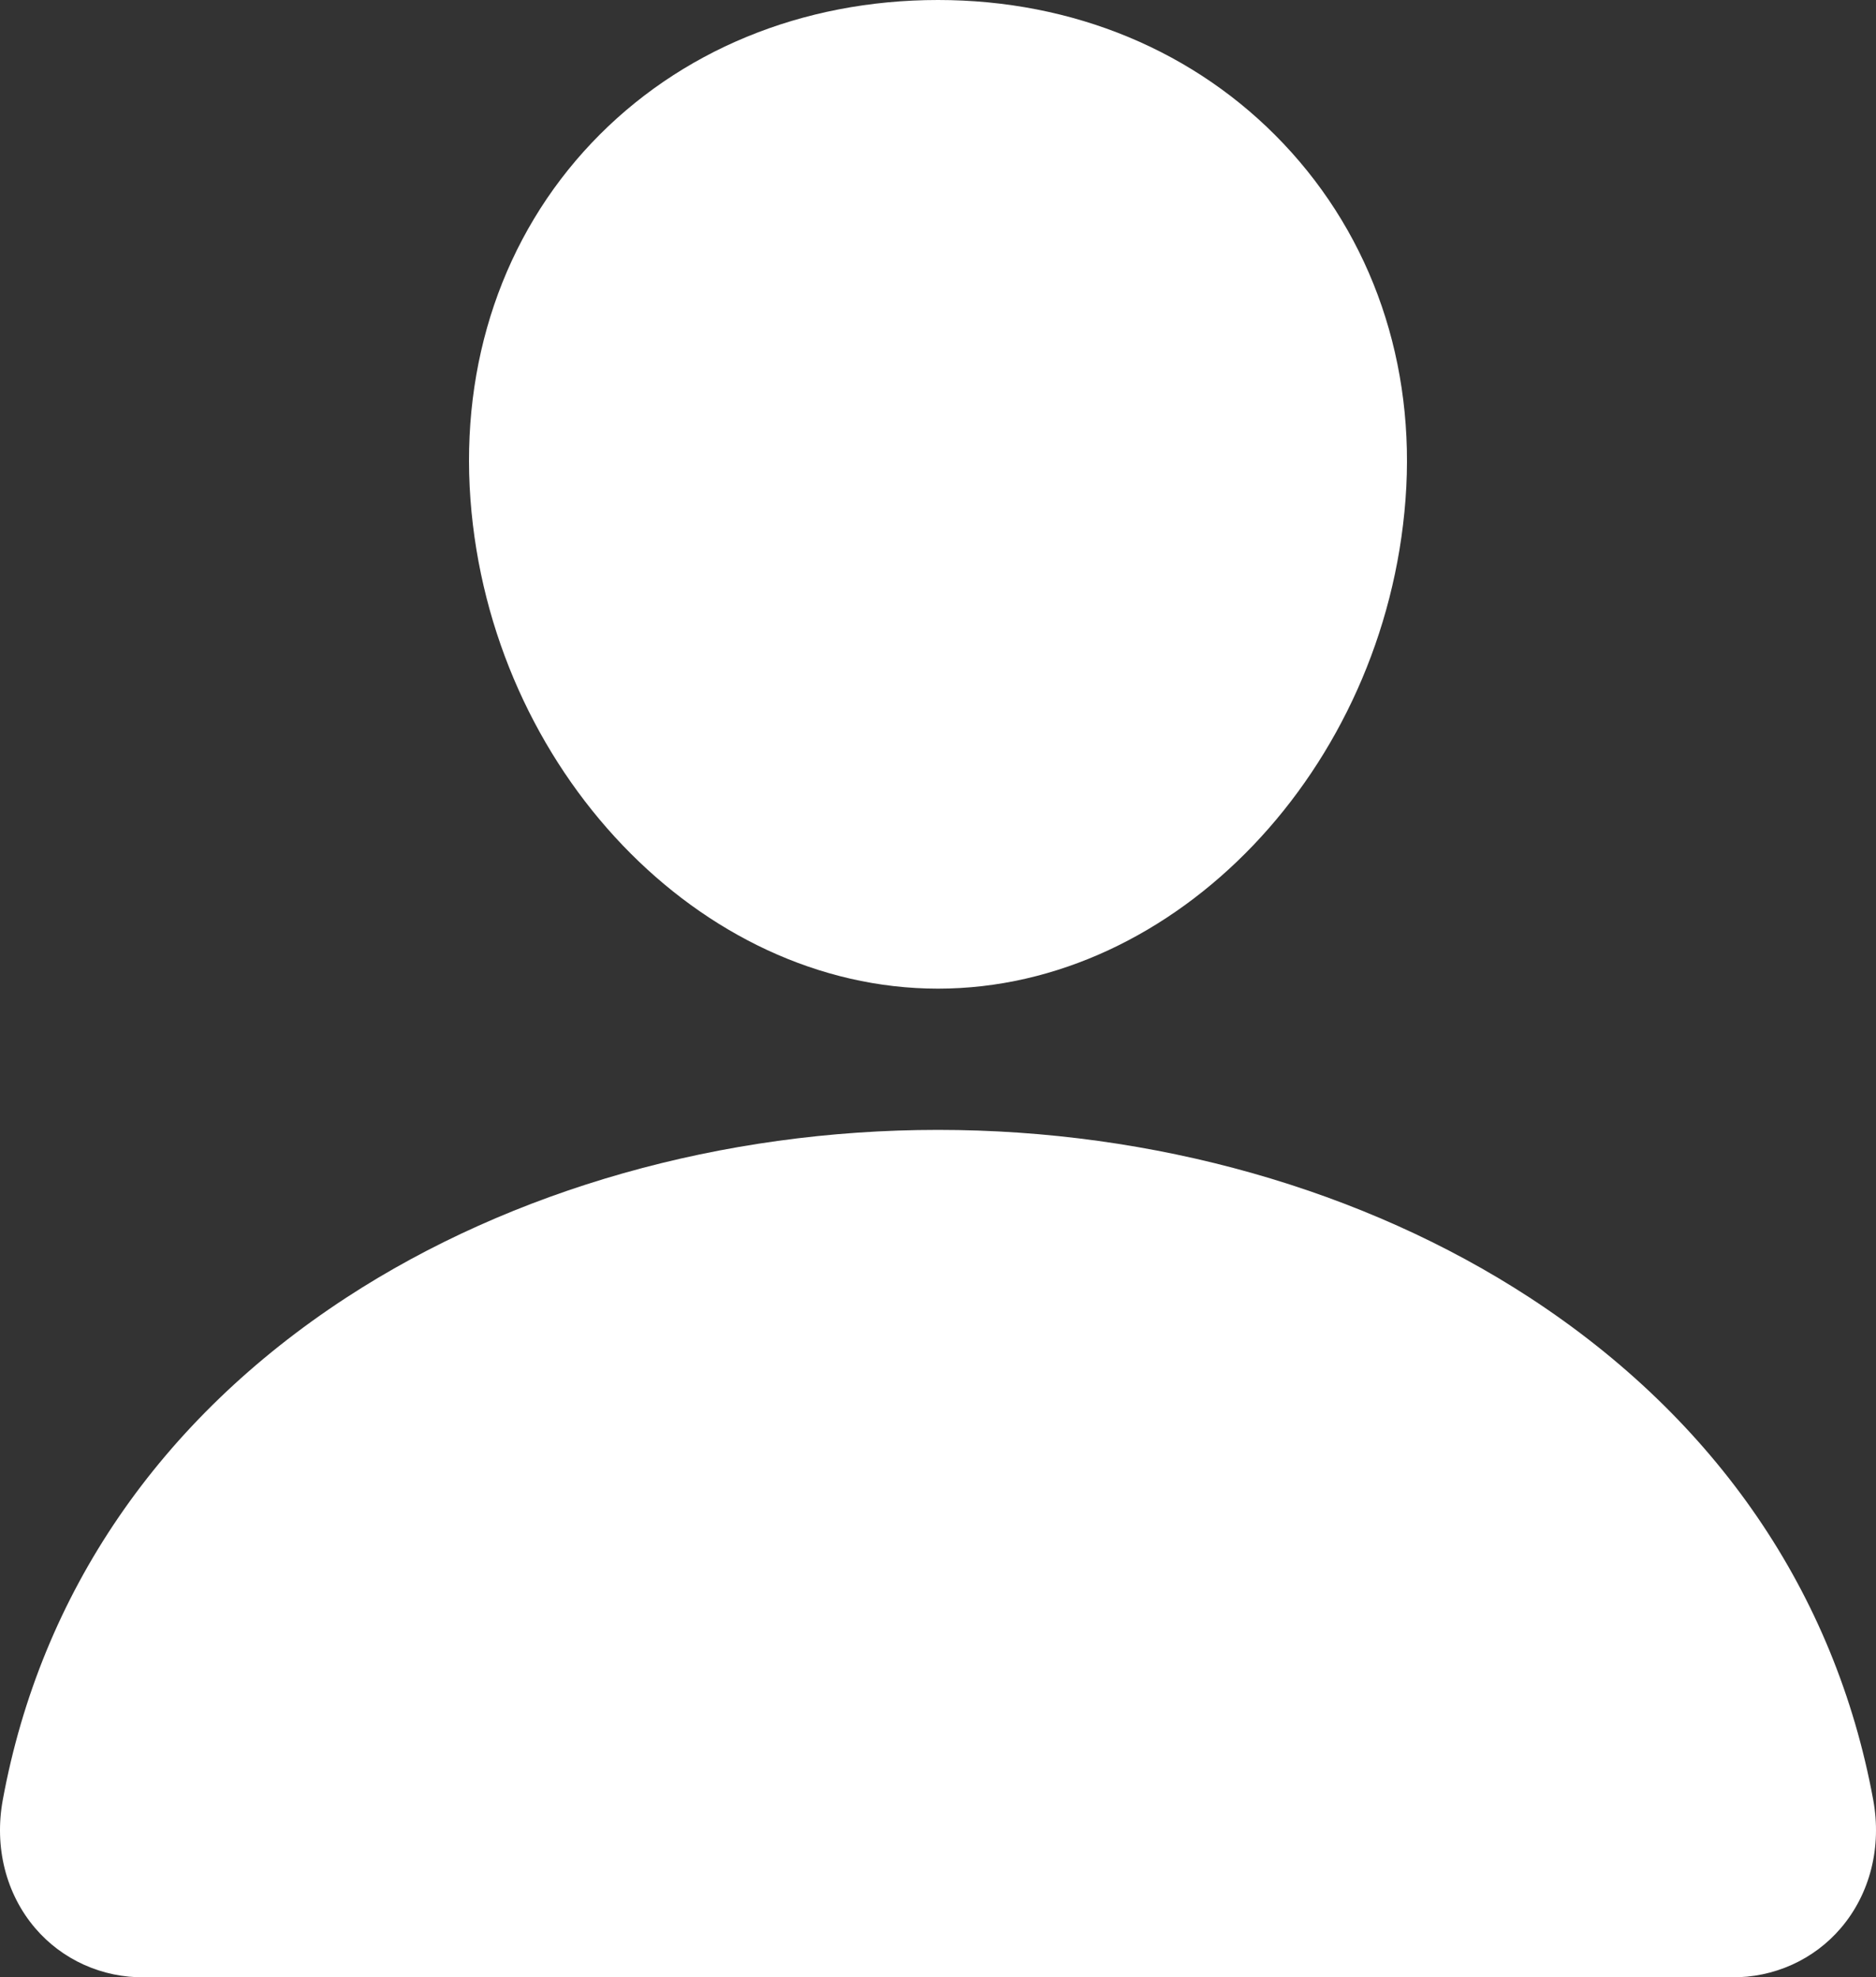 <svg width="93" height="98" viewBox="0 0 93 98" fill="none" xmlns="http://www.w3.org/2000/svg">
<rect x="0" y="0" width="93" height="98" fill="#333333" stroke="none"/>
<path d="M63.633 7.127C59.283 2.531 53.206 0 46.5 0C39.758 0 33.661 2.516 29.331 7.083C24.954 11.701 22.821 17.977 23.322 24.754C24.315 38.123 34.712 49 46.5 49C58.288 49 68.667 38.126 69.676 24.758C70.183 18.042 68.037 11.78 63.633 7.127ZM85.845 97.999H7.155C6.125 98.013 5.105 97.801 4.169 97.38C3.233 96.959 2.405 96.338 1.745 95.565C0.292 93.865 -0.294 91.544 0.14 89.197C2.027 78.955 7.915 70.352 17.17 64.312C25.392 58.951 35.807 56 46.5 56C57.193 56 67.608 58.953 75.83 64.312C85.085 70.35 90.973 78.953 92.86 89.195C93.294 91.542 92.708 93.863 91.255 95.563C90.595 96.337 89.767 96.957 88.831 97.379C87.895 97.8 86.875 98.012 85.845 97.999Z" fill="white"/>
</svg>
